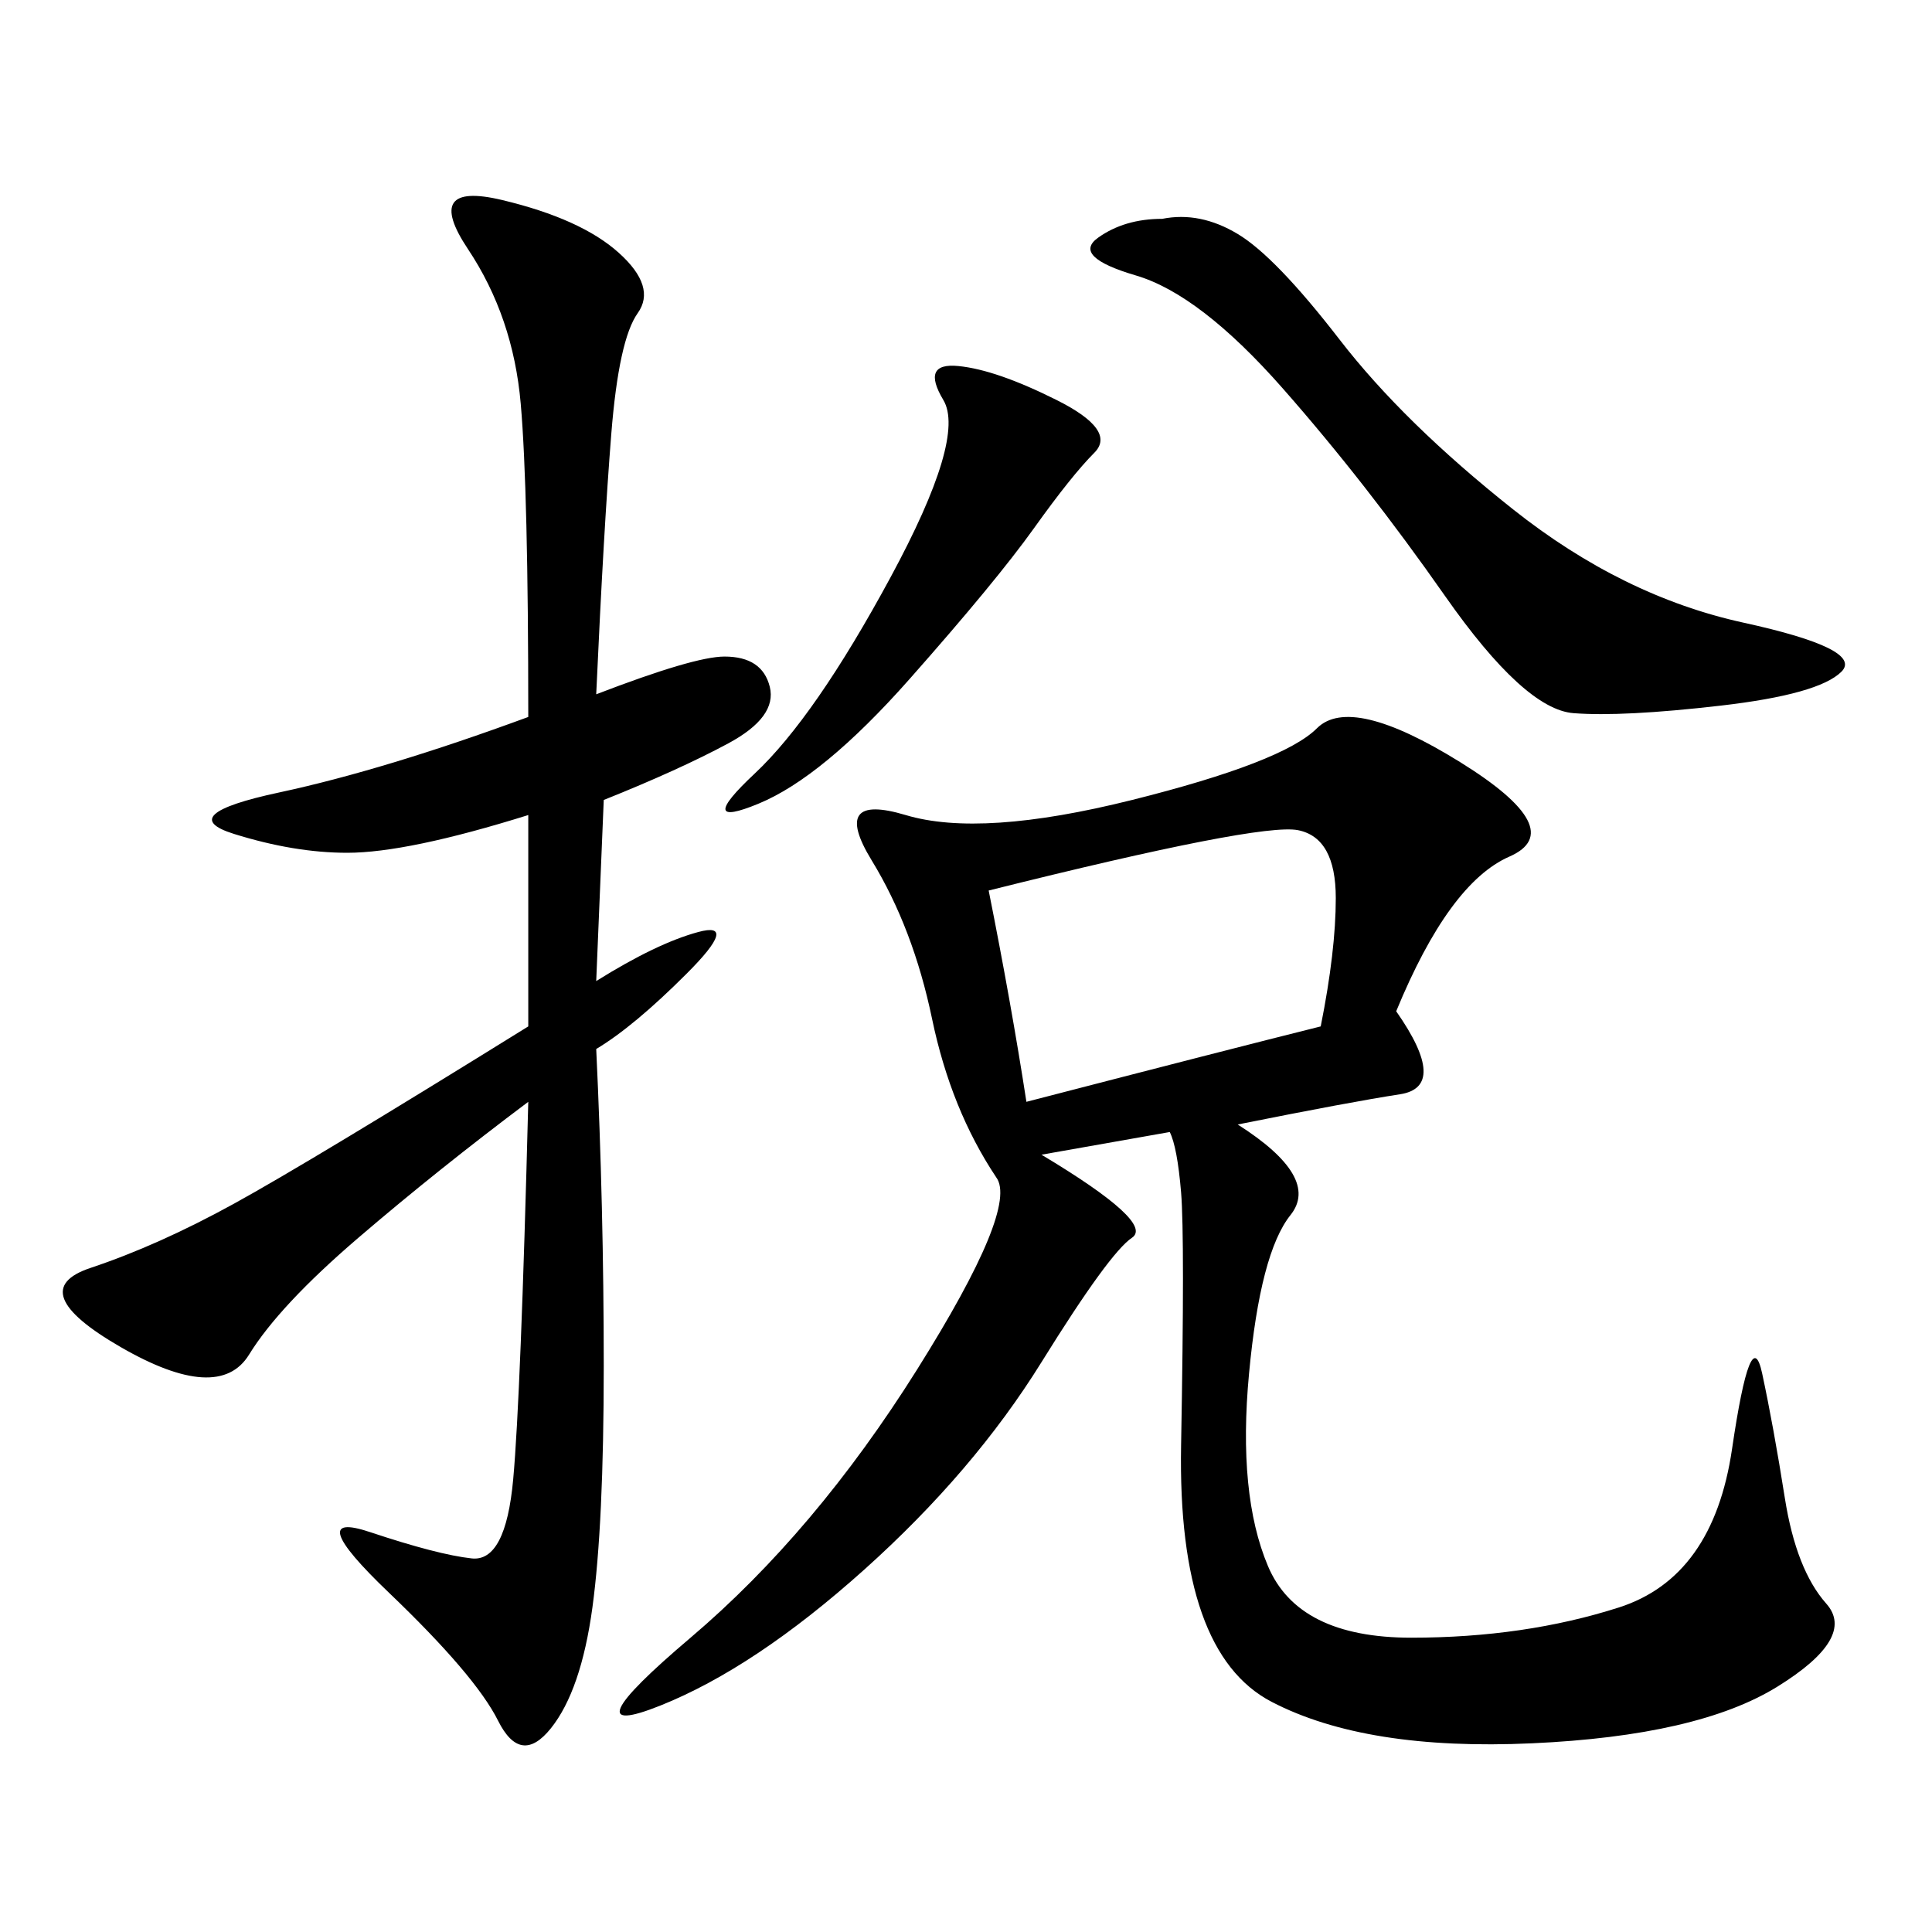 <svg xmlns="http://www.w3.org/2000/svg" xmlns:xlink="http://www.w3.org/1999/xlink" width="300" height="300"><path d="M216.80 157.03Q225 168.75 217.38 169.92Q209.77 171.09 192.19 174.61L192.19 174.61Q205.08 182.81 200.39 188.67Q195.70 194.53 193.95 213.28Q192.19 232.03 196.88 243.16Q201.56 254.30 219.14 254.30L219.14 254.30Q236.72 254.30 251.37 249.61Q266.02 244.92 268.95 225Q271.88 205.08 273.63 213.28Q275.39 221.48 277.15 232.62Q278.91 243.75 283.59 249.02Q288.28 254.30 275.98 261.91Q263.67 269.53 237.89 270.70Q212.11 271.88 197.46 264.26Q182.81 256.64 183.40 224.41Q183.98 192.19 183.40 185.16Q182.81 178.13 181.64 175.78L181.64 175.78L161.72 179.30Q179.30 189.84 175.78 192.19Q172.27 194.53 161.72 211.52Q151.17 228.52 134.18 243.75Q117.19 258.98 102.54 264.84Q87.89 270.70 107.23 254.30Q126.56 237.89 142.38 212.70Q158.20 187.50 154.69 182.81L154.69 182.81Q147.66 172.27 144.73 158.20Q141.80 144.14 135.35 133.59Q128.91 123.05 140.63 126.56Q152.34 130.08 175.78 124.22Q199.22 118.36 204.49 113.09Q209.77 107.81 226.76 118.36Q243.75 128.91 234.38 133.01Q225 137.11 216.80 157.03L216.80 157.03ZM92.58 107.81Q107.81 101.95 112.50 101.95L112.50 101.95Q118.36 101.95 119.53 106.64Q120.70 111.33 113.09 115.43Q105.47 119.53 93.75 124.22L93.75 124.22L92.58 152.34Q101.95 146.48 108.40 144.73Q114.84 142.97 106.64 151.17Q98.44 159.38 92.58 162.89L92.58 162.89Q93.75 187.50 93.75 212.11L93.75 212.11Q93.75 236.72 91.99 249.61Q90.23 262.50 85.55 268.36Q80.86 274.22 77.34 267.19Q73.83 260.16 60.35 247.27Q46.88 234.38 57.42 237.89Q67.97 241.41 73.24 241.99Q78.52 242.58 79.69 229.69Q80.86 216.80 82.03 171.09L82.03 171.09Q67.97 181.64 55.66 192.19Q43.36 202.73 38.67 210.35Q33.98 217.97 18.75 209.18Q3.52 200.39 14.06 196.88Q24.61 193.36 36.33 186.91Q48.05 180.47 82.03 159.38L82.03 159.38L82.03 126.56Q63.28 132.42 53.91 132.42L53.91 132.42Q45.70 132.42 36.33 129.49Q26.95 126.56 43.36 123.05Q59.77 119.53 82.03 111.33L82.03 111.33Q82.03 76.17 80.86 62.70Q79.69 49.22 72.66 38.67Q65.63 28.13 77.93 31.05Q90.23 33.98 96.09 39.26Q101.95 44.53 99.02 48.63Q96.09 52.73 94.92 67.38Q93.75 82.03 92.58 107.81L92.58 107.81ZM180.47 33.98Q186.33 32.81 192.19 36.33Q198.05 39.84 208.01 52.73Q217.97 65.63 234.96 79.10Q251.95 92.58 270.70 96.68Q289.45 100.78 285.94 104.30Q282.42 107.81 267.19 109.57Q251.95 111.33 244.34 110.74Q236.72 110.16 224.41 92.58Q212.11 75 199.22 60.35Q186.33 45.70 176.37 42.77Q166.41 39.84 170.51 36.91Q174.61 33.98 180.47 33.98L180.47 33.98ZM159.38 171.09Q191.02 162.89 205.08 159.38L205.08 159.38Q207.42 147.66 207.42 139.45L207.42 139.45Q207.42 130.08 201.56 128.91Q195.70 127.73 153.52 138.28L153.52 138.28Q157.03 155.86 159.38 171.09L159.38 171.09ZM164.06 62.11Q173.44 66.80 169.92 70.31Q166.41 73.83 160.55 82.03Q154.69 90.23 141.21 105.47Q127.73 120.70 117.77 124.80Q107.81 128.91 117.19 120.12Q126.56 111.33 138.28 89.65Q150 67.97 146.48 62.11Q142.97 56.25 148.83 56.84Q154.69 57.42 164.06 62.11L164.06 62.11Z"/></svg>
